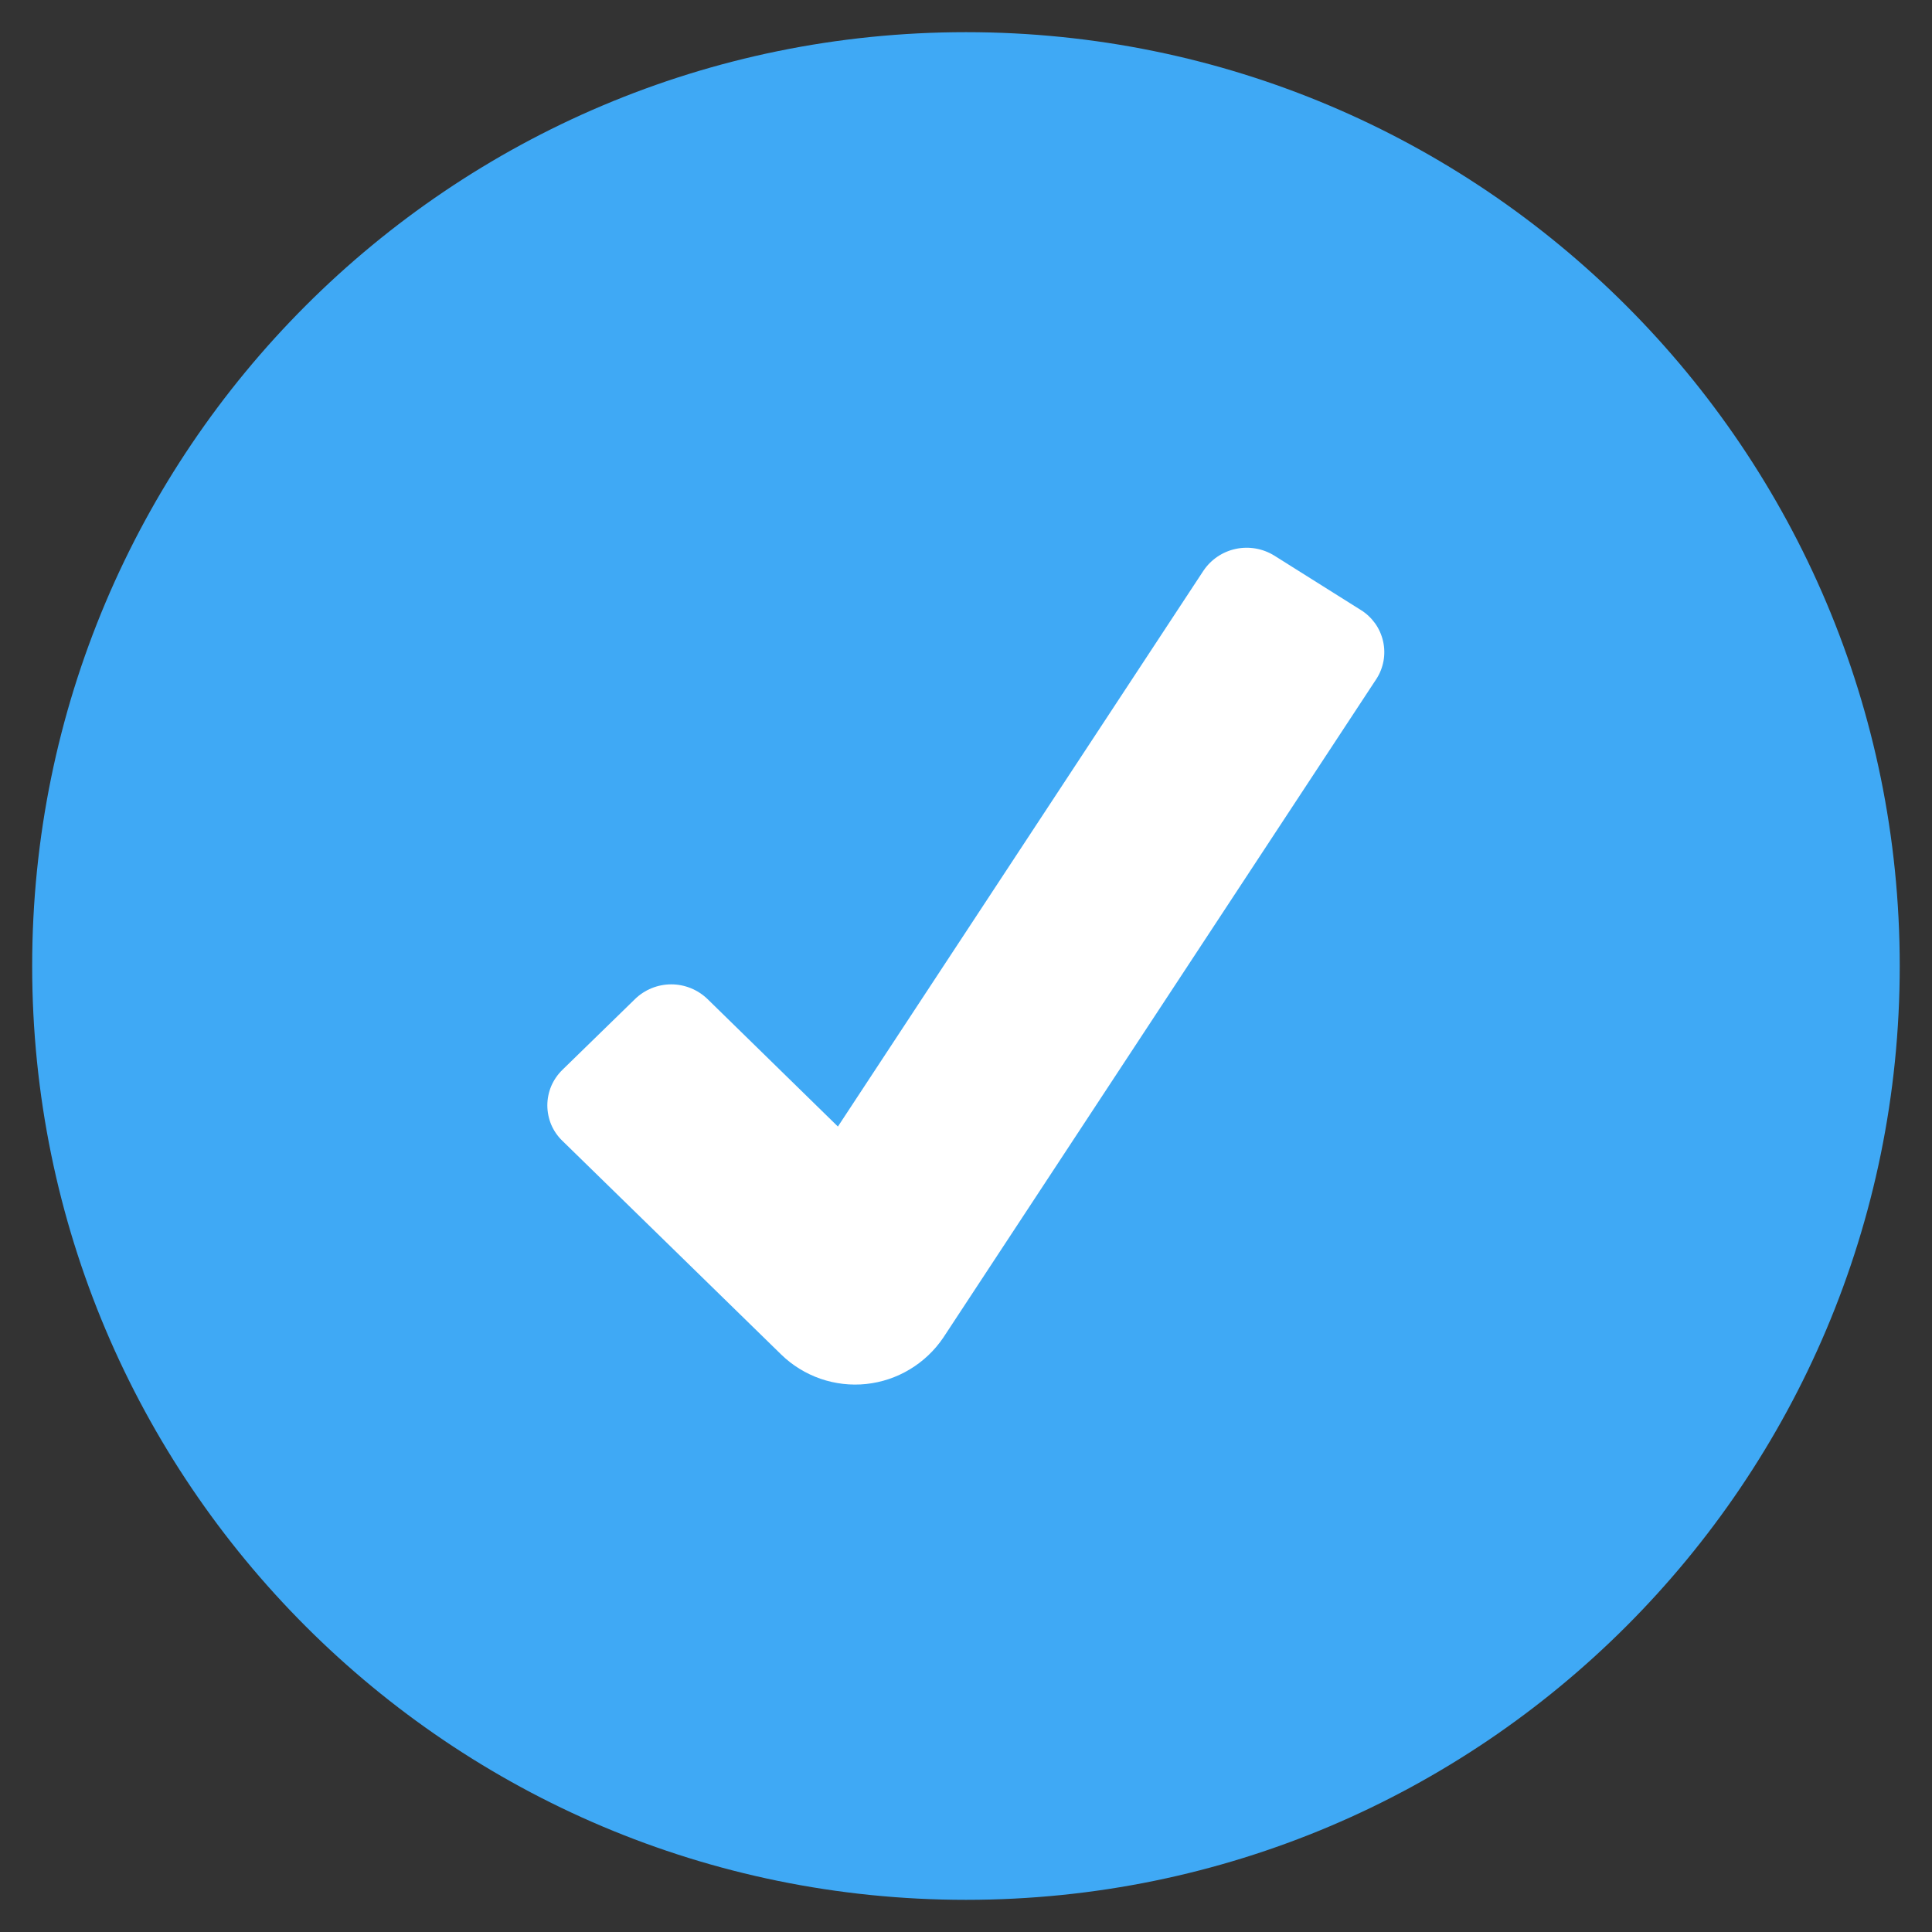 <svg width="20" height="20" viewBox="0 0 20 20" fill="none" xmlns="http://www.w3.org/2000/svg">
<rect x="0" y="0" width="20" height="20" fill="#333333" stroke="none"/>
<g clip-path="url(#clip0_4711_9473)">
<path d="M10 19.667C15.338 19.667 19.666 15.339 19.666 10C19.666 4.661 15.338 0.333 10 0.333C4.661 0.333 0.333 4.661 0.333 10C0.333 15.339 4.661 19.667 10 19.667Z" fill="#3FA9F5"/>
<path d="M8.088 14.023L5.821 11.809C5.772 11.762 5.733 11.705 5.706 11.642C5.68 11.579 5.666 11.511 5.666 11.443C5.666 11.374 5.68 11.307 5.706 11.244C5.733 11.181 5.772 11.124 5.821 11.076L6.573 10.343C6.673 10.245 6.808 10.19 6.949 10.19C7.089 10.19 7.224 10.245 7.325 10.343L8.674 11.662L12.458 5.908C12.536 5.792 12.656 5.711 12.793 5.682C12.93 5.653 13.073 5.678 13.192 5.752L14.086 6.314C14.145 6.35 14.195 6.398 14.235 6.453C14.275 6.509 14.303 6.573 14.318 6.64C14.333 6.707 14.334 6.776 14.322 6.843C14.309 6.911 14.284 6.975 14.246 7.032L9.765 13.847C9.675 13.98 9.557 14.092 9.419 14.175C9.282 14.258 9.127 14.31 8.967 14.327C8.808 14.344 8.646 14.325 8.494 14.273C8.342 14.22 8.203 14.135 8.088 14.023Z" fill="white"/>
</g>
<defs>
<clipPath id="clip0_4711_9473">
<rect width="20" height="20" fill="white"/>
</clipPath>
</defs>
</svg>
